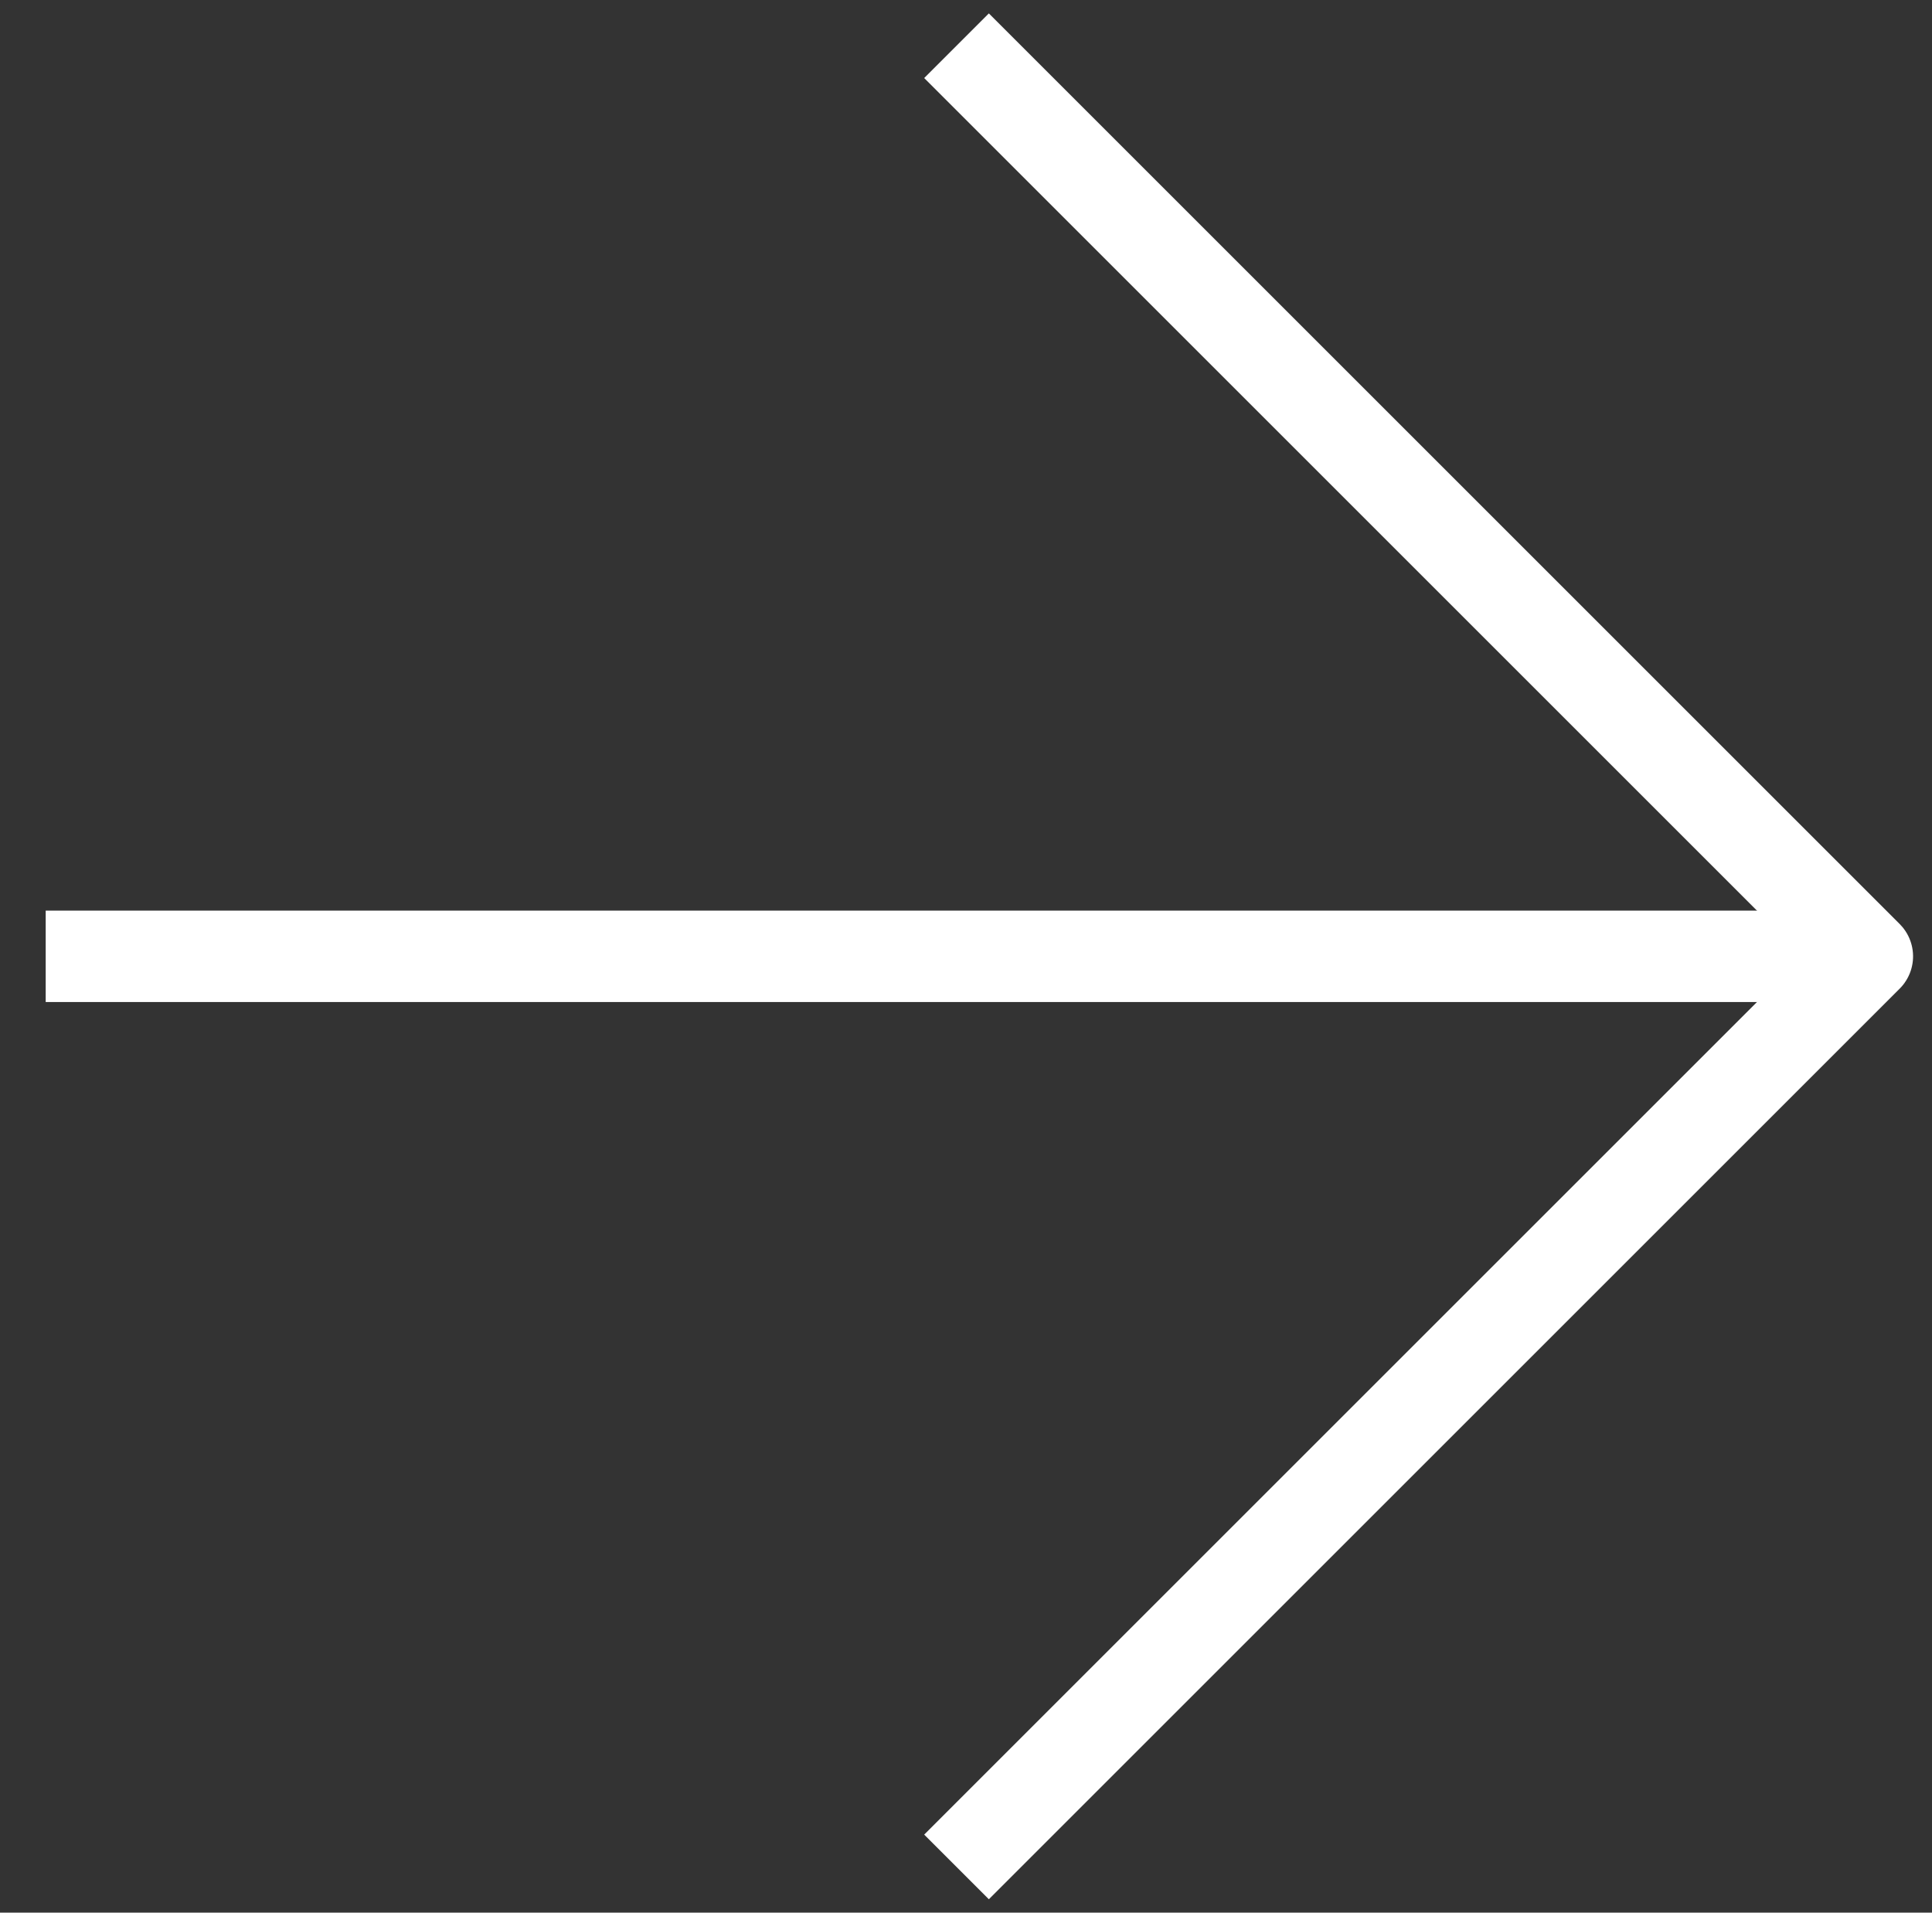 <svg xmlns="http://www.w3.org/2000/svg" width="31.691" height="31.381" viewBox="0 0 31.691 31.381">
  <rect x="0" y="0" width="31.691" height="31.381" fill="#333333" stroke="none"/>
  <g id="Icon_feather-arrow-up-right" data-name="Icon feather-arrow-up-right" transform="translate(15.69 -14.099) rotate(45)">
    <path id="Path_1" data-name="Path 1" d="M10.5,31.629,31.629,10.5" fill="none" stroke="#fff" stroke-linejoin="round" stroke-width="1.5"/>
    <path id="Path_2" data-name="Path 2" d="M10.5,10.5H31.629V31.629" fill="none" stroke="#fff" stroke-linejoin="round" stroke-width="1.5"/>
  </g>
</svg>
